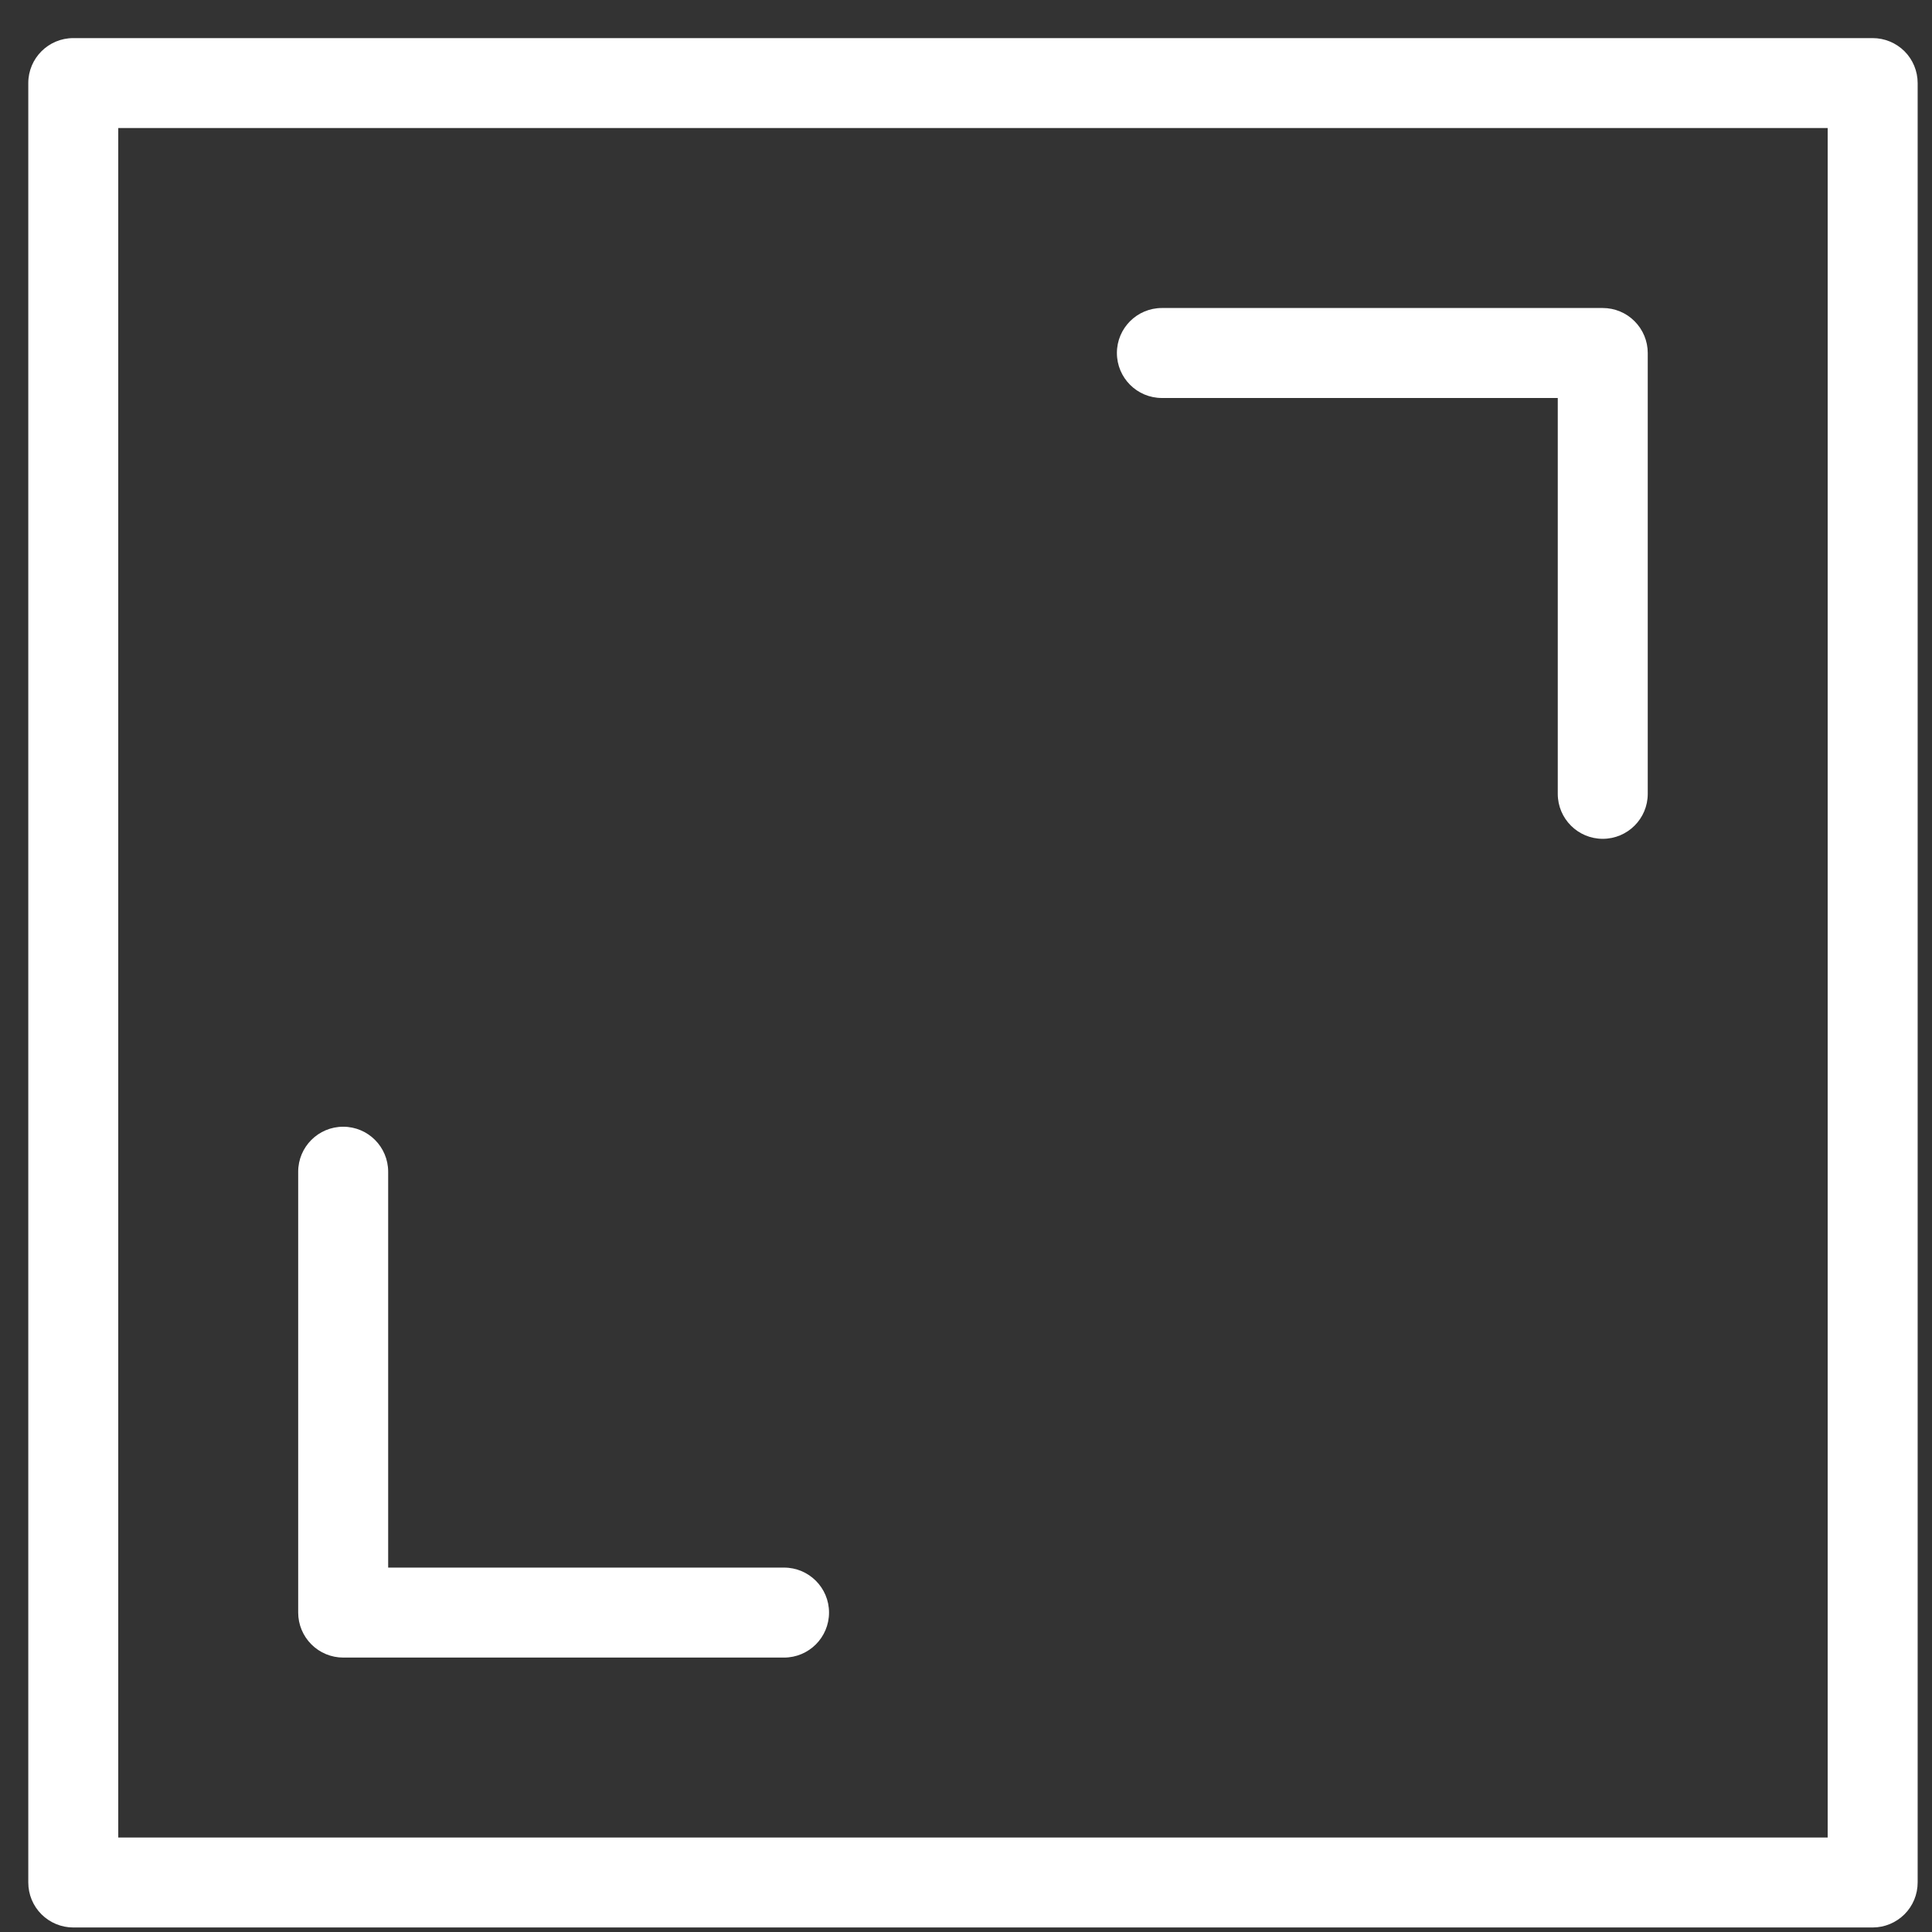 <svg width="47" height="47" viewBox="0 0 47 47" fill="none" xmlns="http://www.w3.org/2000/svg">
<rect x="0" y="0" width="47" height="47" fill="#333333" stroke="none"/>
<path d="M8.349 40.324H19.073C19.678 40.324 20.168 39.834 20.168 39.229C20.168 38.625 19.678 38.135 19.073 38.135H9.443V28.505C9.443 27.9 8.953 27.41 8.349 27.41C7.744 27.41 7.254 27.9 7.254 28.505V39.229C7.254 39.52 7.37 39.798 7.575 40.003C7.78 40.208 8.059 40.324 8.349 40.324Z" fill="white"/>
<path d="M28.266 9.682H37.896V19.312C37.896 19.916 38.386 20.406 38.99 20.406C39.595 20.406 40.085 19.916 40.085 19.312V8.587C40.085 8.297 39.969 8.019 39.764 7.814C39.559 7.608 39.281 7.493 38.99 7.493H28.266C27.661 7.493 27.171 7.983 27.171 8.587C27.171 9.192 27.661 9.682 28.266 9.682Z" fill="white"/>
<path d="M45.557 0.927H1.782C1.178 0.927 0.688 1.417 0.688 2.021V45.795C0.688 46.086 0.803 46.364 1.008 46.569C1.214 46.774 1.492 46.89 1.782 46.89H45.557C45.847 46.89 46.125 46.774 46.331 46.569C46.536 46.364 46.651 46.086 46.651 45.795V2.021C46.651 1.731 46.536 1.452 46.331 1.247C46.125 1.042 45.847 0.927 45.557 0.927ZM44.462 44.701H2.877V3.115H44.462V44.701Z" fill="white"/>
</svg>
